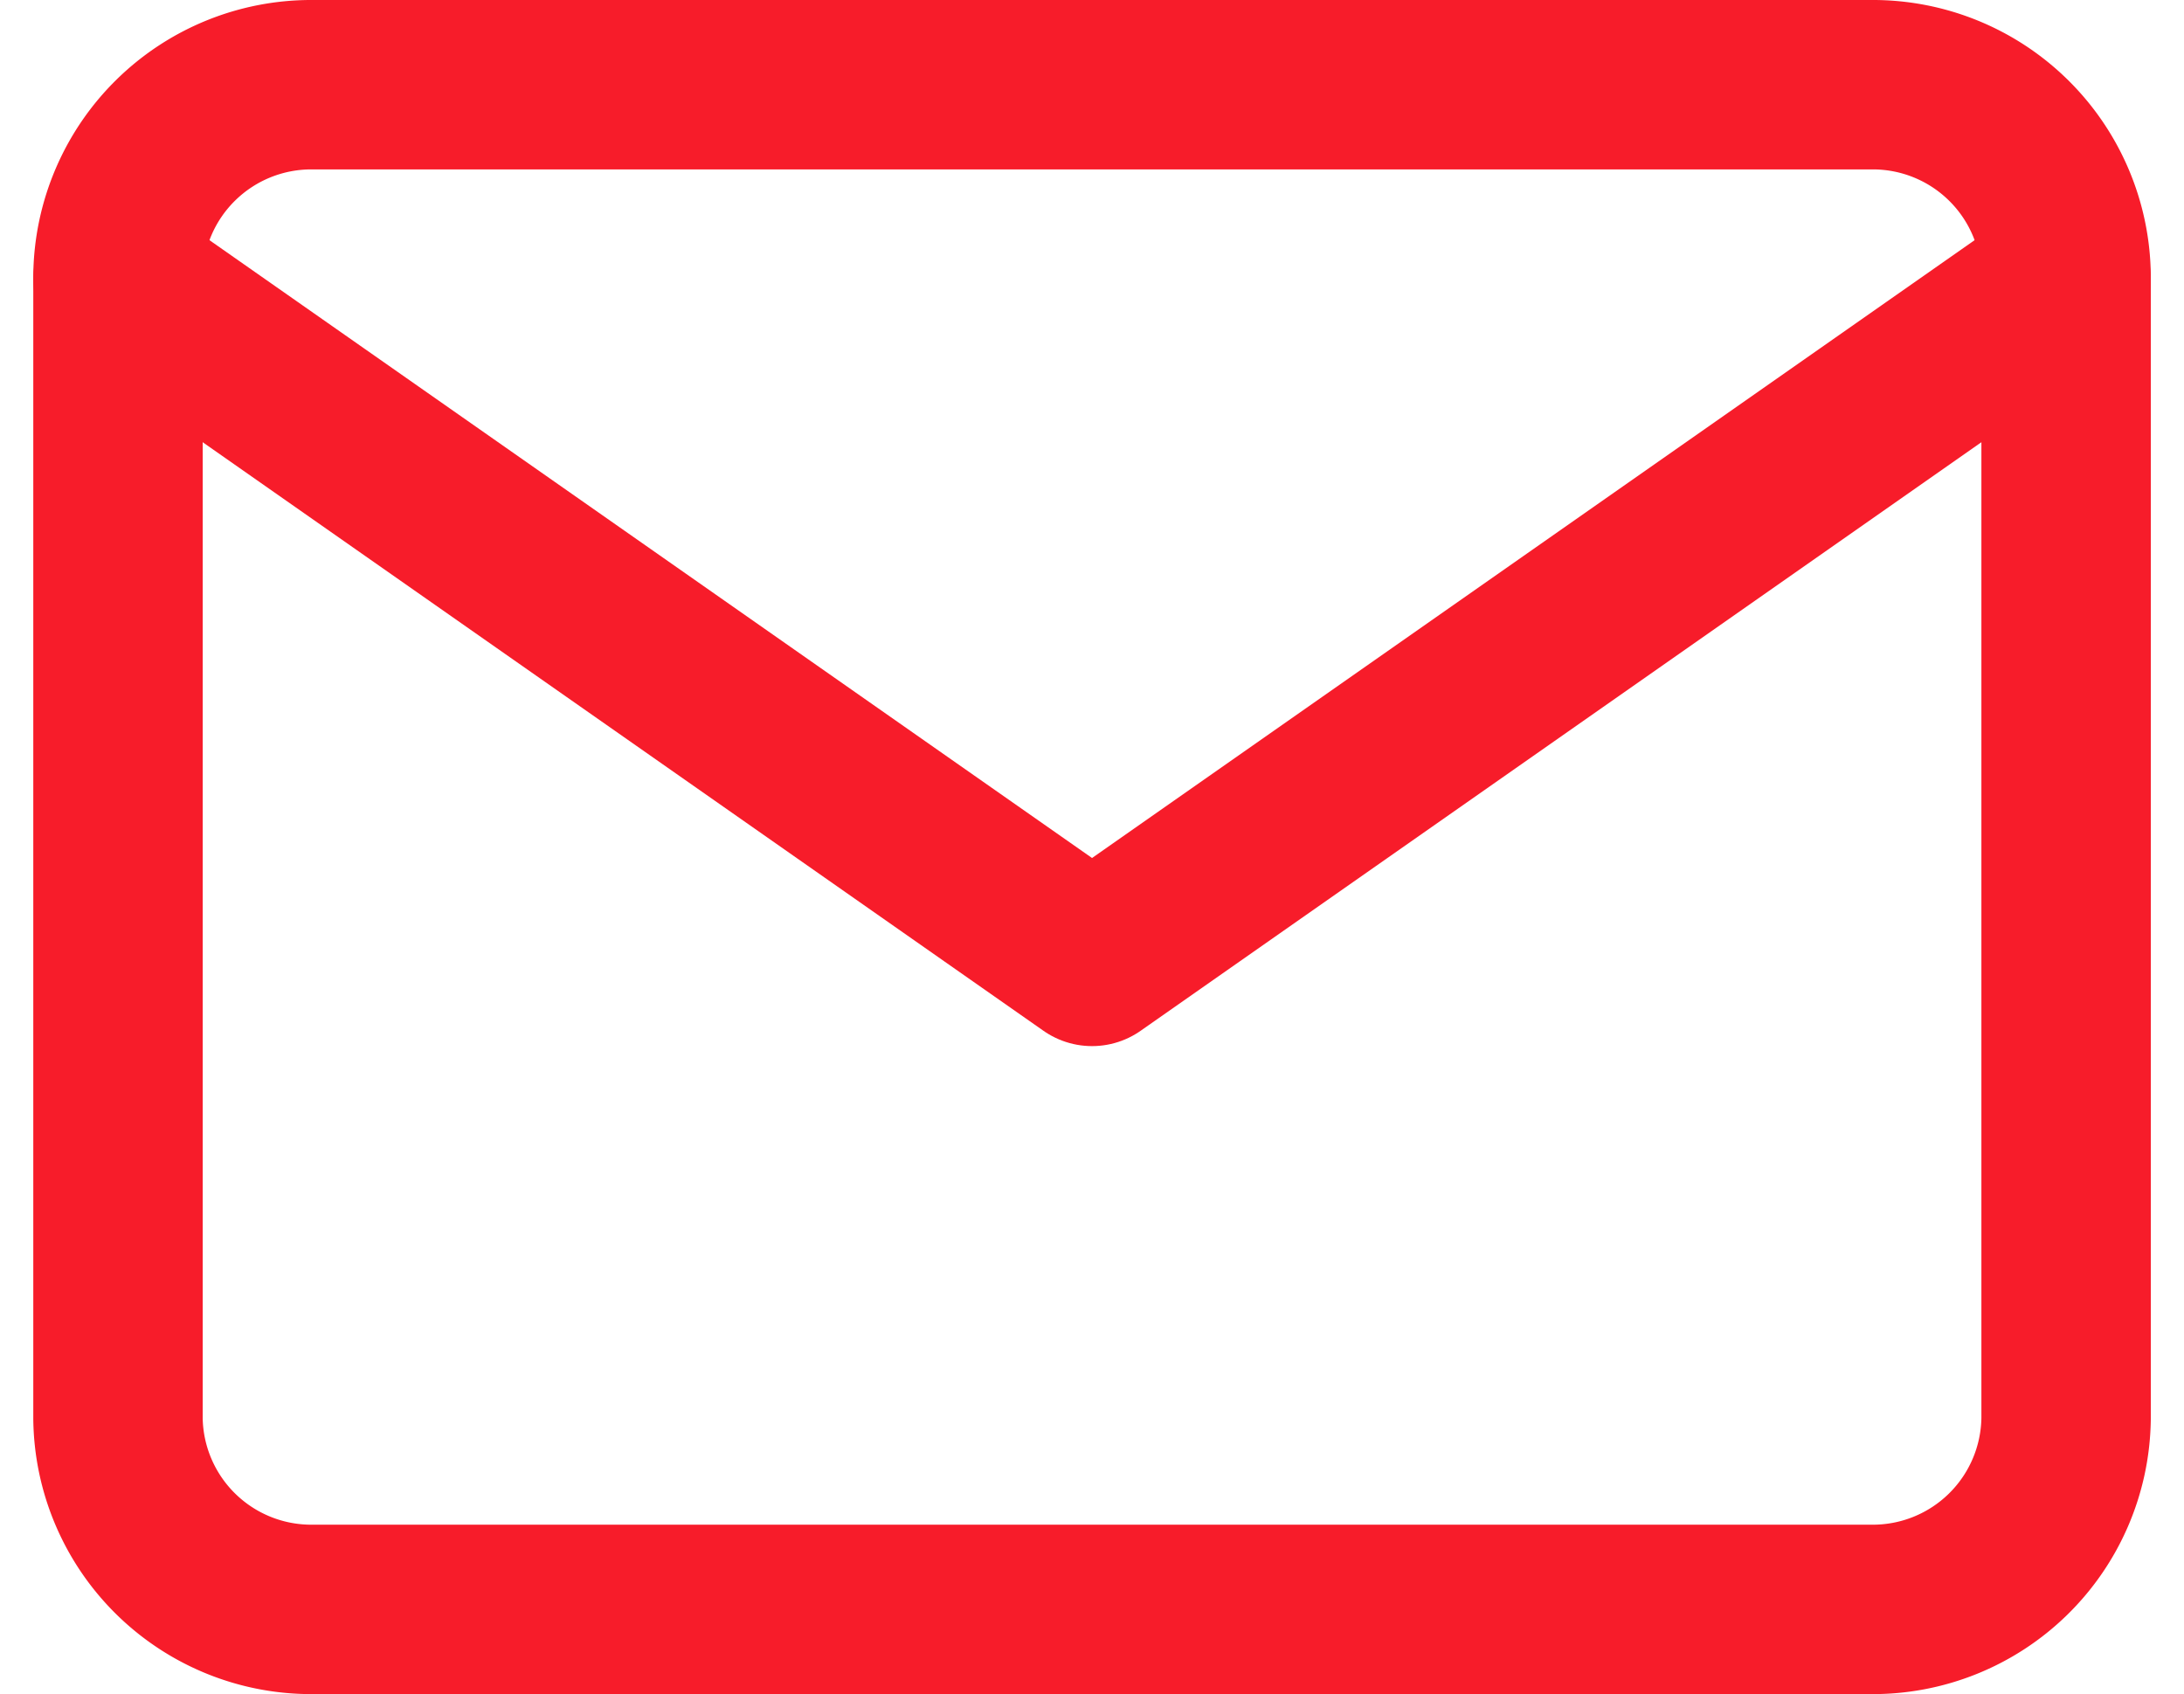 <svg xmlns="http://www.w3.org/2000/svg" width="25.785" height="20" viewBox="0 0 25.785 20"><g transform="translate(-0.607 -3)"><path d="M4.3,4H22.7A2.282,2.282,0,0,1,25,6.25v13.5A2.282,2.282,0,0,1,22.7,22H4.3A2.282,2.282,0,0,1,2,19.75V6.25A2.282,2.282,0,0,1,4.3,4Z" fill="none" stroke="#f71c2a" stroke-linecap="round" stroke-linejoin="round" stroke-width="2"/><path d="M25,6,13.5,14.05,2,6" transform="translate(0 0.3)" fill="none" stroke="#f71c2a" stroke-linecap="round" stroke-linejoin="round" stroke-width="2"/></g></svg>